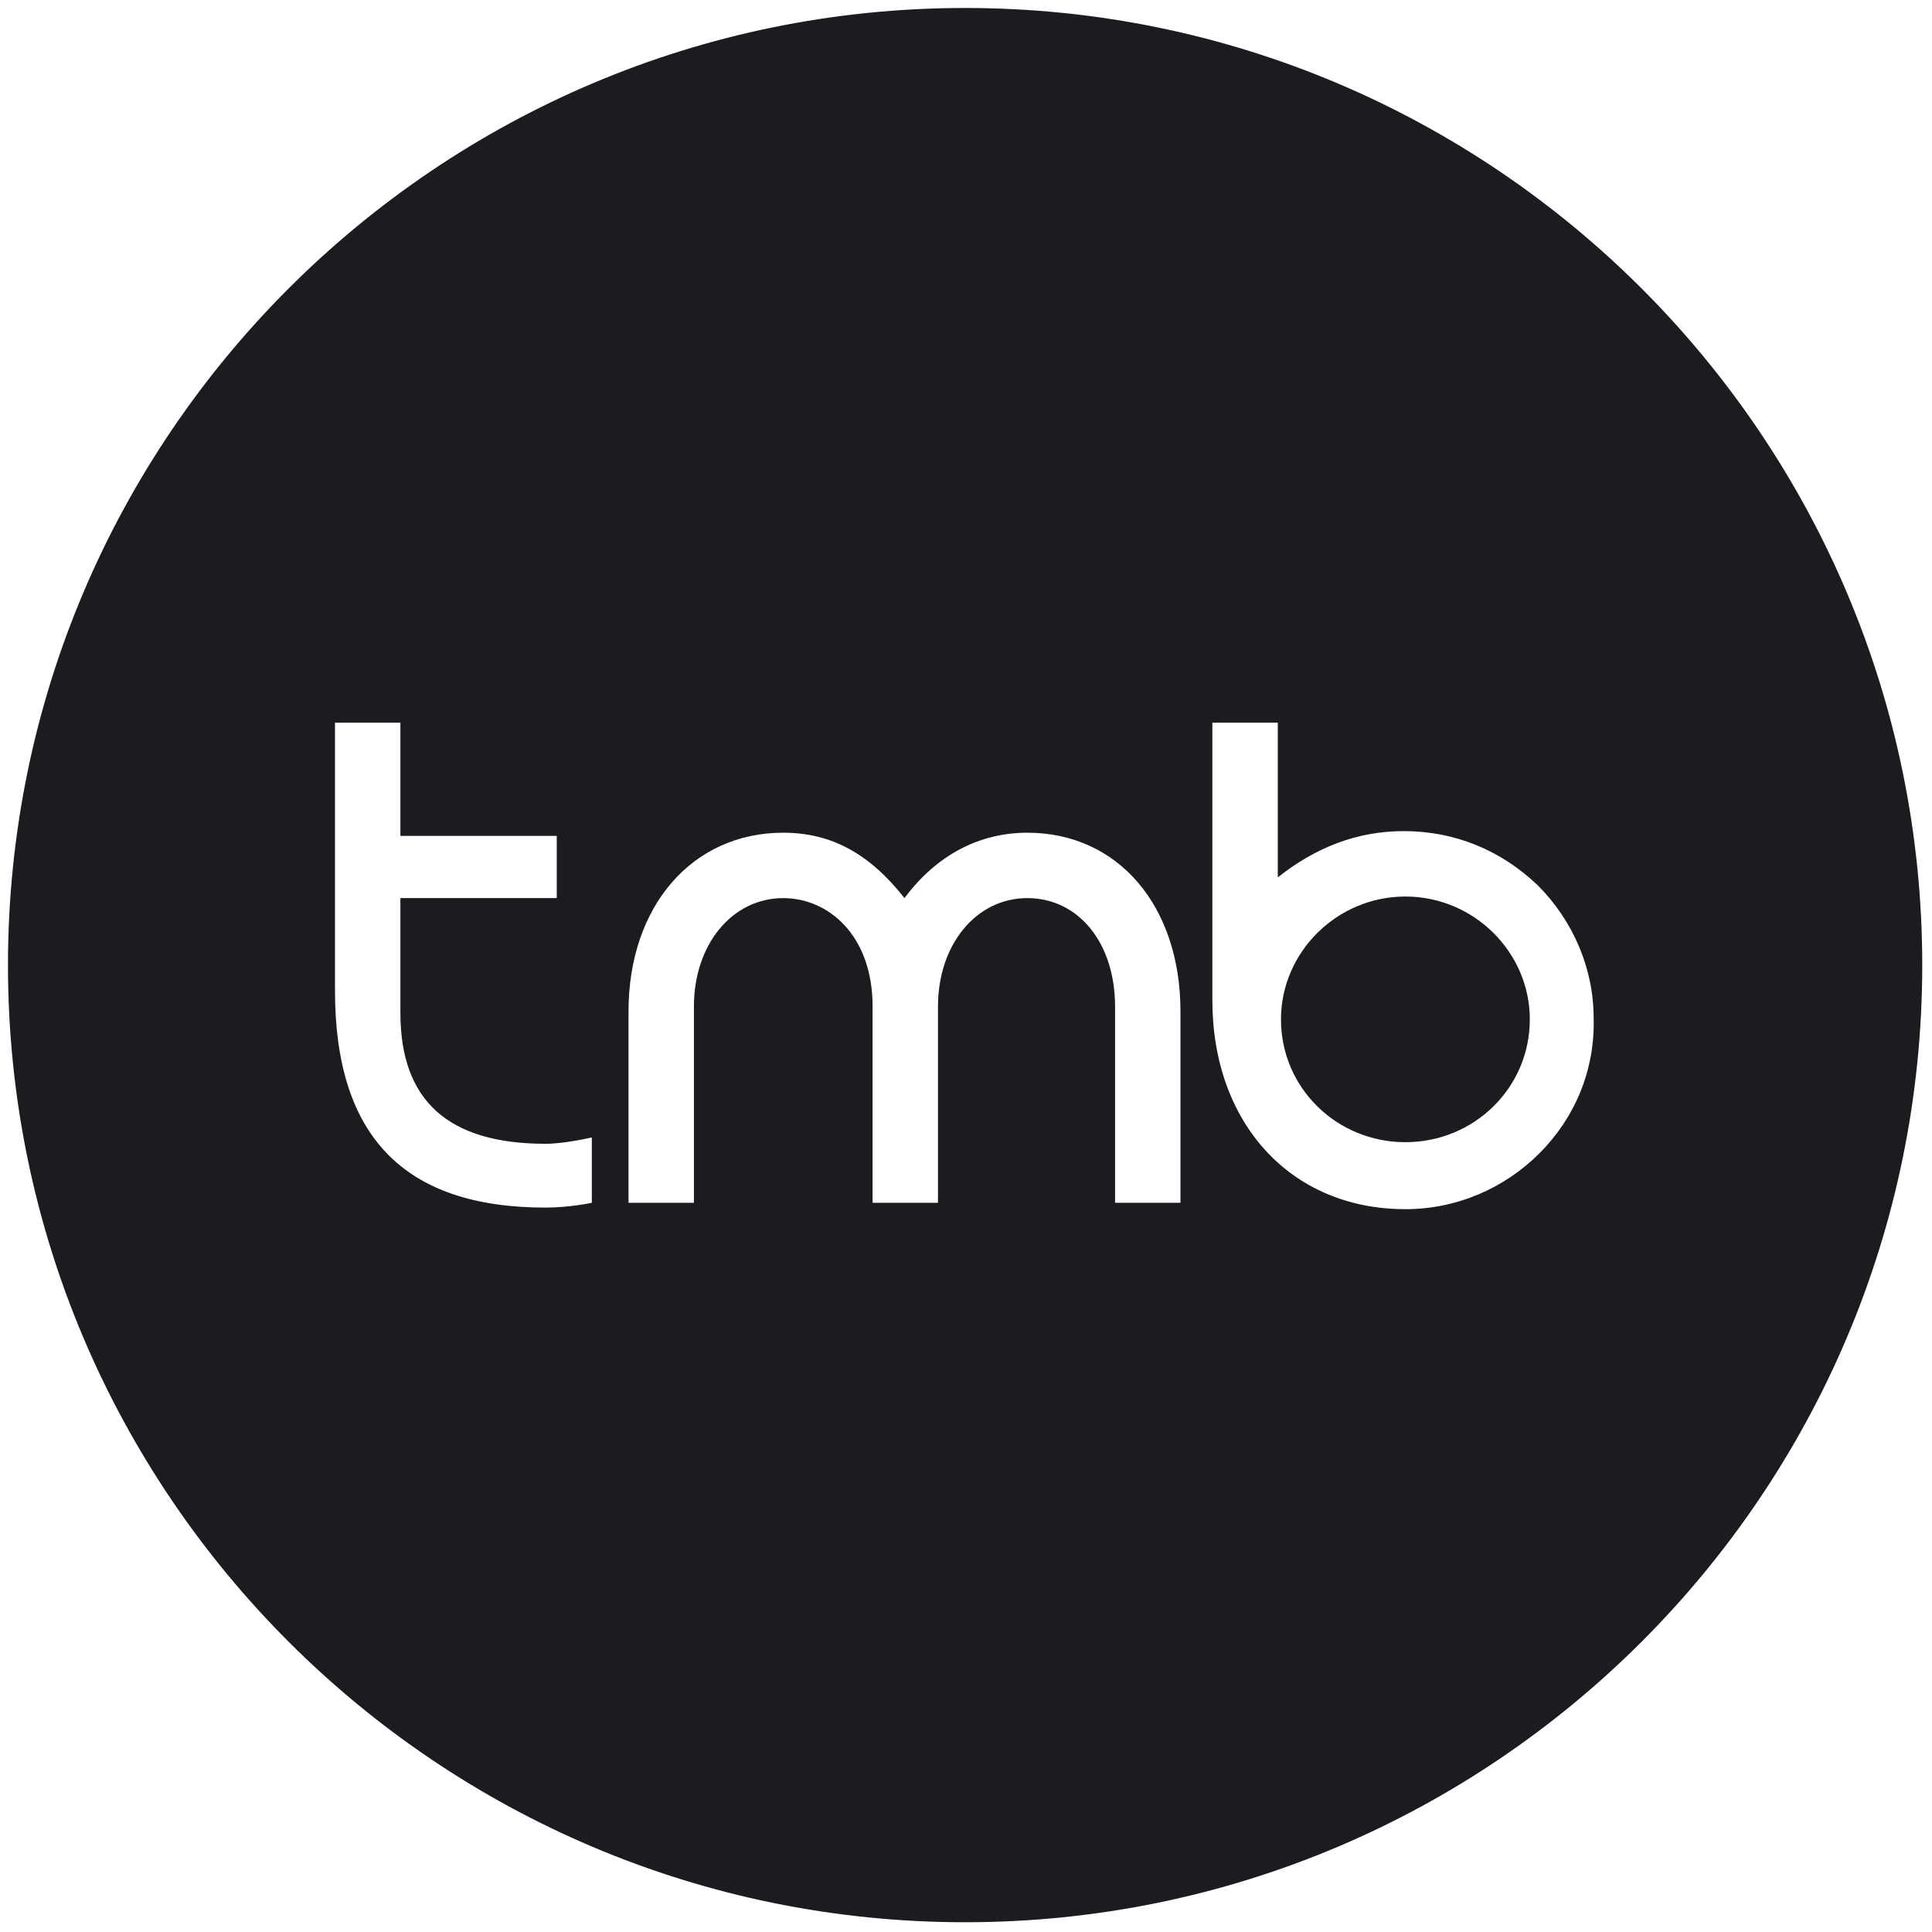 <?xml version="1.0" encoding="UTF-8"?>
<svg width="100px" height="100px" viewBox="0 0 100 100" version="1.1" xmlns="http://www.w3.org/2000/svg" xmlns:xlink="http://www.w3.org/1999/xlink">
    <title>Group 2</title>
    <g id="Page-1" stroke="none" stroke-width="1" fill="none" fill-rule="evenodd">
        <g id="DIGITAL" transform="translate(-30, -50)" fill="#1C1C20" fill-rule="nonzero">
            <g id="Group" transform="translate(30, 50)">
                <path d="M49.954,0.413 C22.624,0.413 0.413,22.624 0.413,49.954 C0.413,77.284 22.624,99.495 49.954,99.495 C77.284,99.495 99.495,77.284 99.495,49.954 C99.495,22.624 77.284,0.413 49.954,0.413 Z M28.239,62.505 C20.89,62.505 17.339,58.789 17.339,51.275 C17.339,51.275 17.339,50.119 17.339,49.789 L17.339,37.404 L20.725,37.404 L20.725,43.266 L28.817,43.266 L28.817,46.486 L20.725,46.486 L20.725,52.431 C20.725,56.972 23.202,59.202 28.239,59.202 C29.229,59.202 30.633,58.872 30.633,58.872 L30.633,62.257 C30.633,62.257 29.477,62.505 28.239,62.505 Z M61.101,62.257 L57.716,62.257 L57.716,52.101 C57.716,48.798 55.817,46.486 53.174,46.486 C50.532,46.486 48.55,48.881 48.55,52.101 L48.55,62.257 L45.165,62.257 L45.165,52.101 C45.165,48.385 42.853,46.486 40.541,46.486 C37.899,46.486 35.917,48.881 35.917,52.101 L35.917,62.257 L32.532,62.257 L32.532,52.349 C32.532,46.899 35.835,43.101 40.541,43.101 C43.018,43.101 45,44.174 46.817,46.486 C48.468,44.257 50.697,43.101 53.174,43.101 C57.881,43.101 61.101,46.899 61.101,52.349 L61.101,62.257 L61.101,62.257 Z M79.679,59.697 C77.862,61.514 75.385,62.587 72.743,62.587 C66.798,62.587 62.752,58.128 62.752,51.771 C62.752,51.358 62.752,51.028 62.752,50.615 L62.752,37.404 L66.138,37.404 C66.138,37.404 66.138,45.495 66.138,45.413 C68.119,43.844 70.266,43.018 72.661,43.018 C75.303,43.018 77.697,44.009 79.596,45.826 C81.413,47.642 82.486,50.119 82.486,52.679 C82.569,55.404 81.495,57.881 79.679,59.697 Z M72.743,46.404 C69.193,46.404 66.303,49.294 66.303,52.761 C66.303,56.312 69.193,59.119 72.743,59.119 C76.294,59.119 79.183,56.312 79.183,52.761 C79.183,49.294 76.294,46.404 72.743,46.404 Z" id="Shape"></path>
            </g>
        </g>
    </g>
</svg>